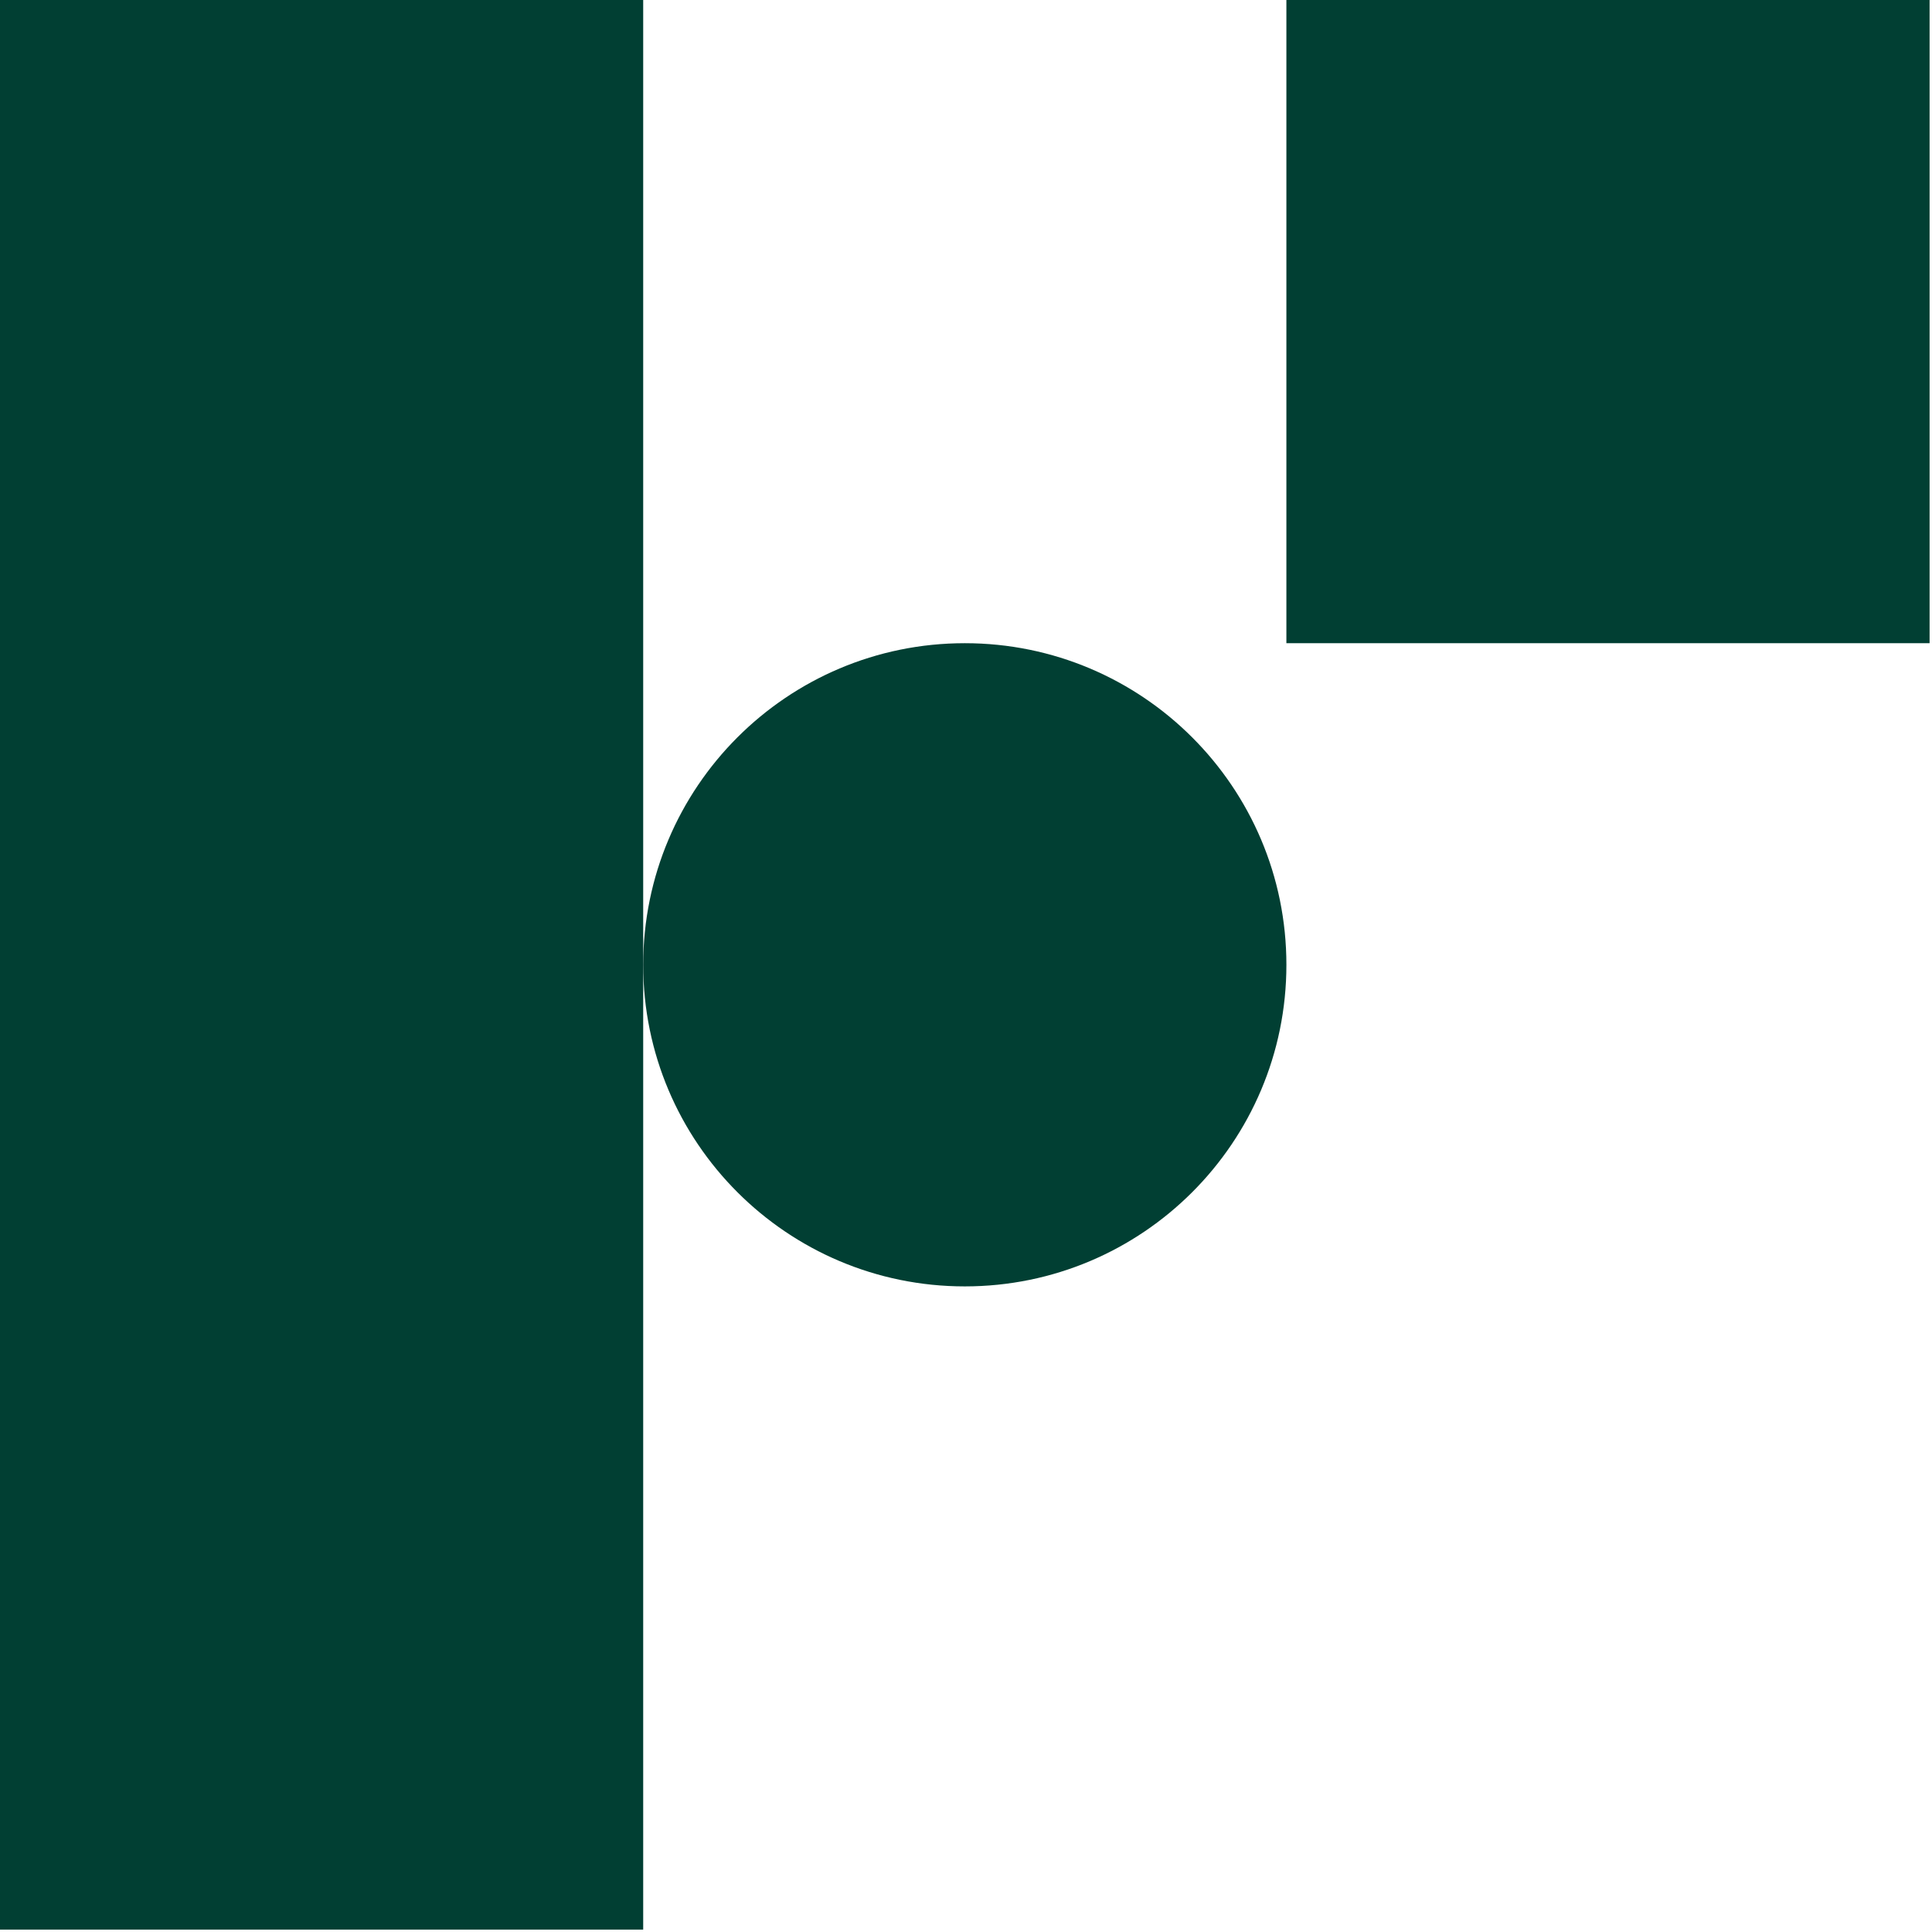 <svg width="413" height="413" viewBox="0 0 413 413" fill="none" xmlns="http://www.w3.org/2000/svg">
<path d="M412.483 0H274.988V137.495H412.483V0Z" fill="#013F33"/>
<path d="M137.495 0H0V412.486H137.495V0Z" fill="#013F33"/>
<path d="M206.244 274.99C244.212 274.99 274.991 244.211 274.991 206.243C274.991 168.274 244.212 137.495 206.244 137.495C168.275 137.495 137.496 168.274 137.496 206.243C137.496 244.211 168.275 274.99 206.244 274.99Z" fill="#013F33"/>
</svg>
